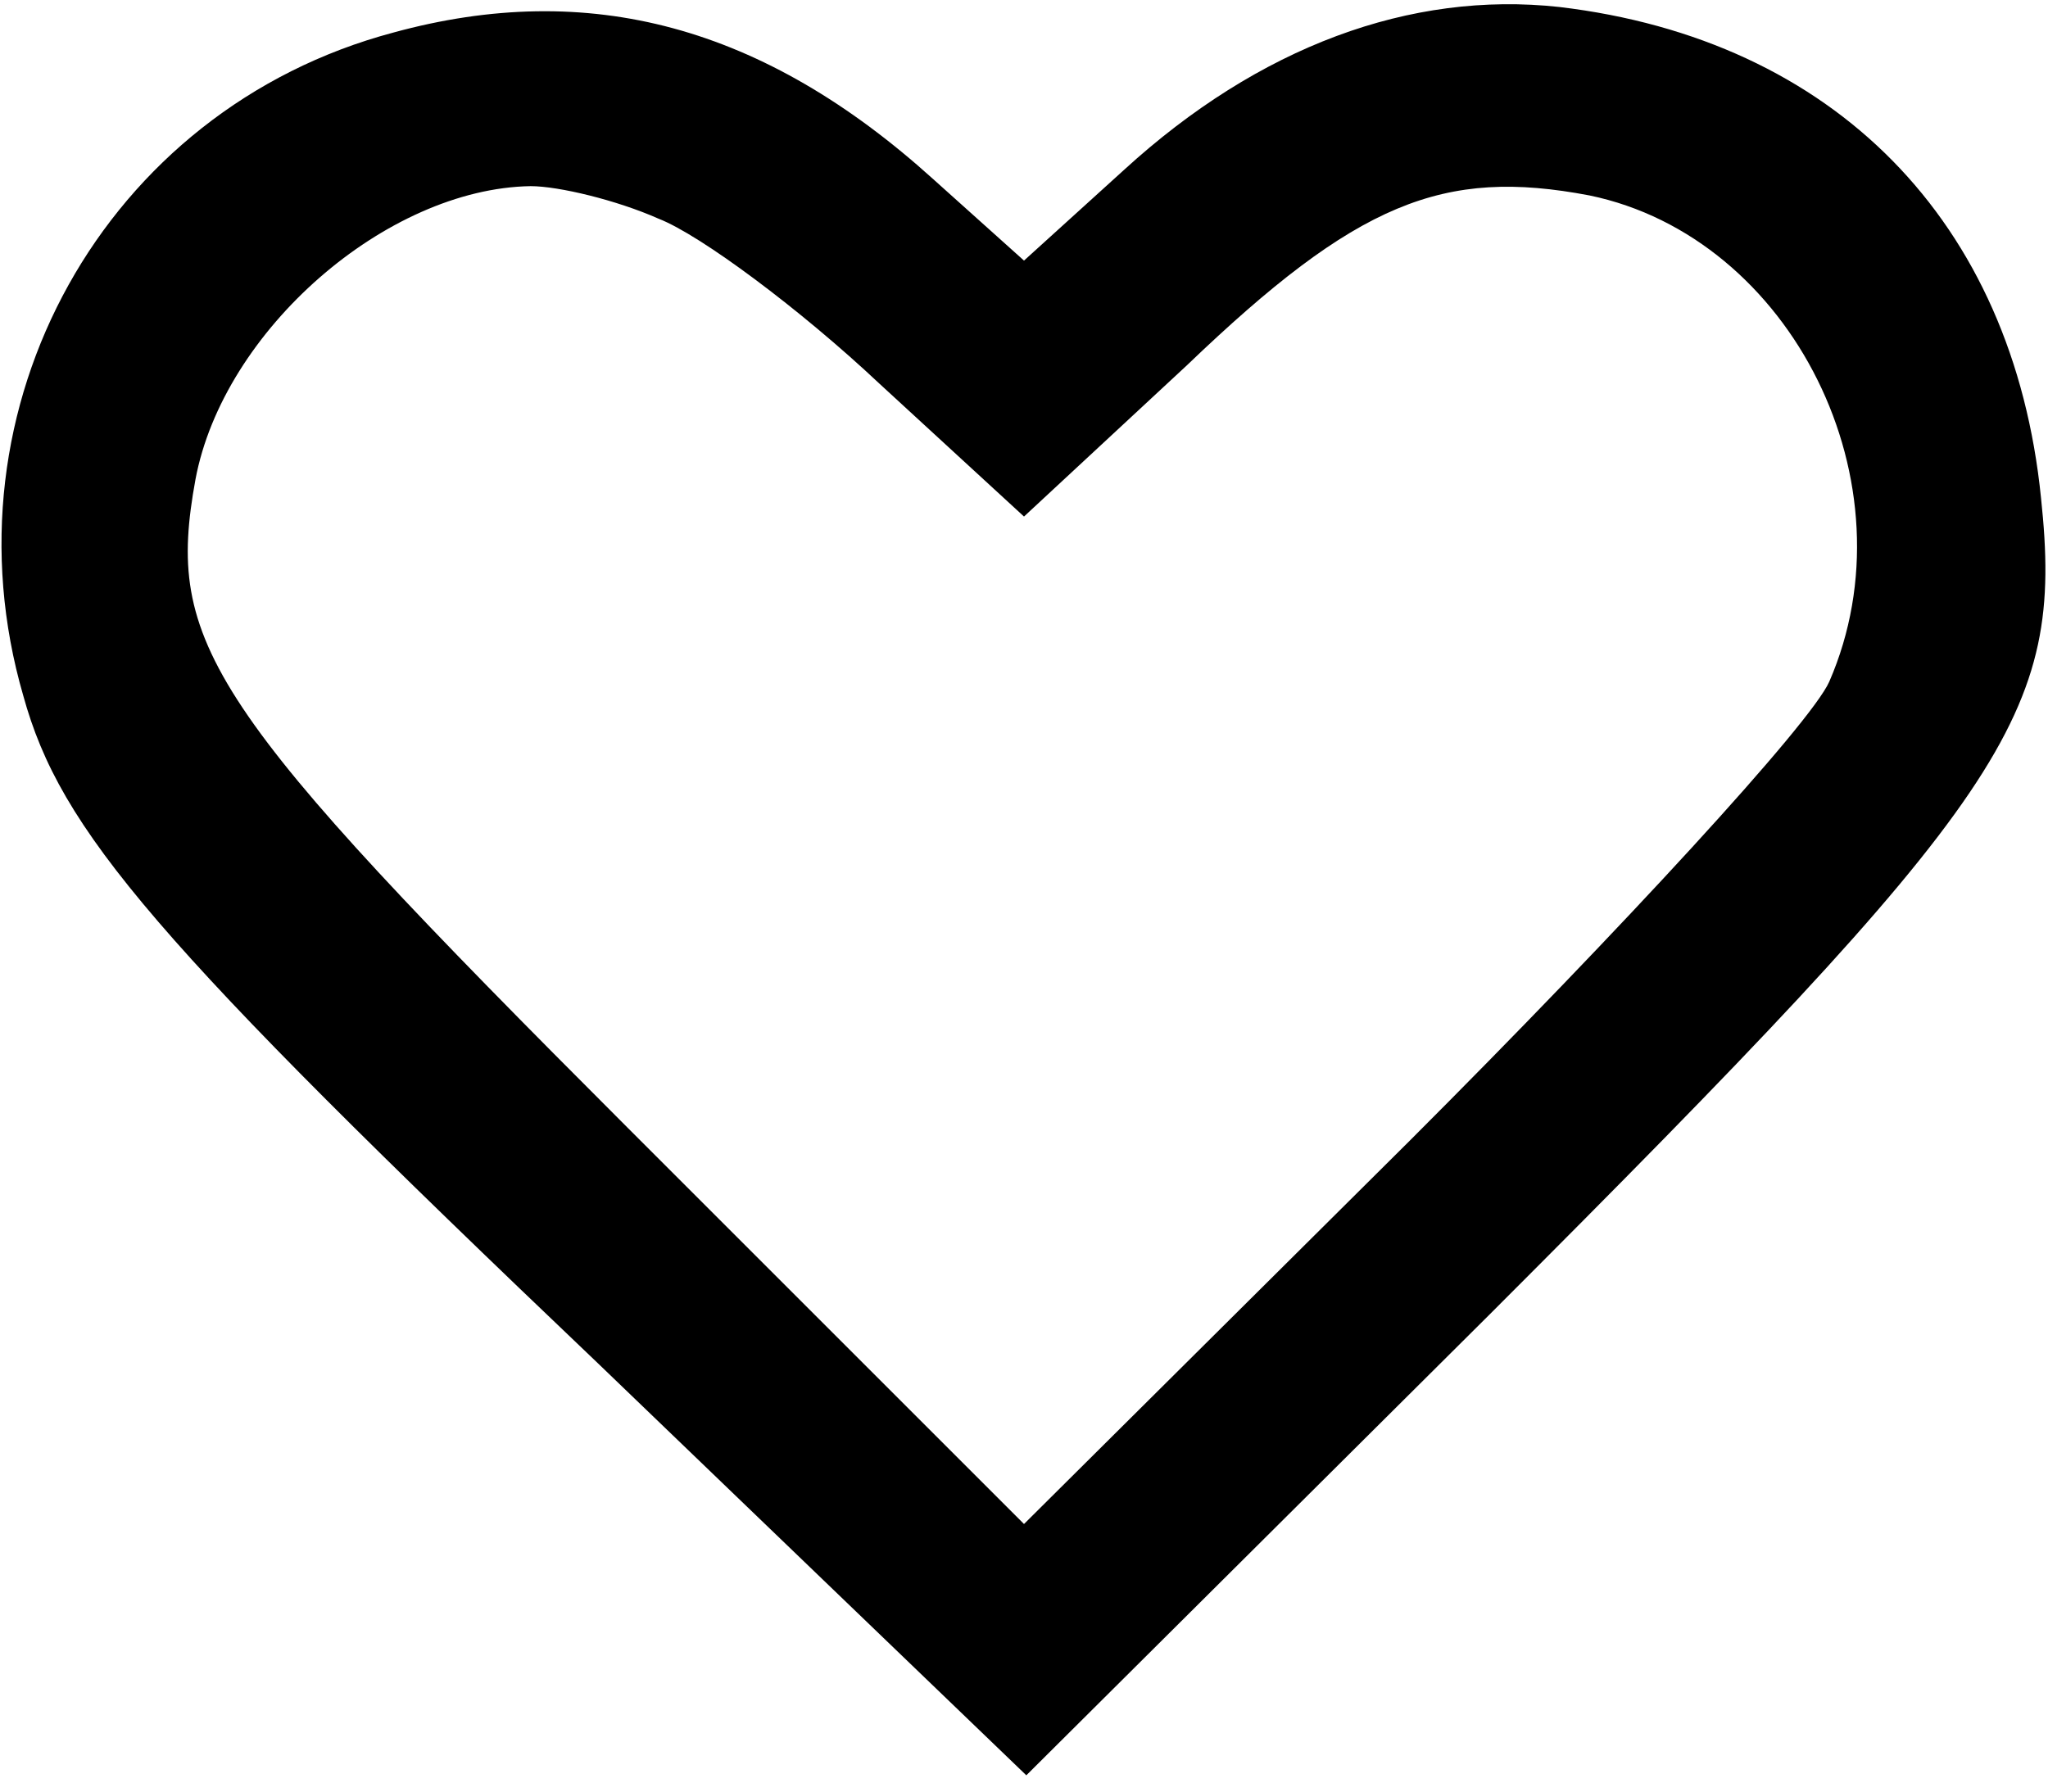 <svg preserveAspectRatio="xMidYMid meet" viewBox="0 0 88 77" height="77pt" width="88pt" xmlns="http://www.w3.org/2000/svg" version="1.0">

<g stroke="none" fill="#000000" transform="translate(0,77) scale(0.1,-0.1)">
<path d="M169 756 c-124 -33 -195 -161 -159 -285 16 -58 56 -105 247 -287
l184 -177 199 198 c224 224 247 257 237 351 -12 119 -89 197 -207 211 -64 7
-129 -17 -187 -70 l-43 -39 -39 35 c-73 66 -148 86 -232 63z m114 -80 c18 -7
61 -39 95 -71 l62 -57 70 65 c73 70 110 85 173 73 87 -18 140 -124 103 -209
-8 -18 -89 -106 -180 -197 l-166 -165 -170 170 c-181 181 -199 208 -186 279
12 64 82 125 144 126 12 0 37 -6 55 -14z"></path>
</g>
</svg>
